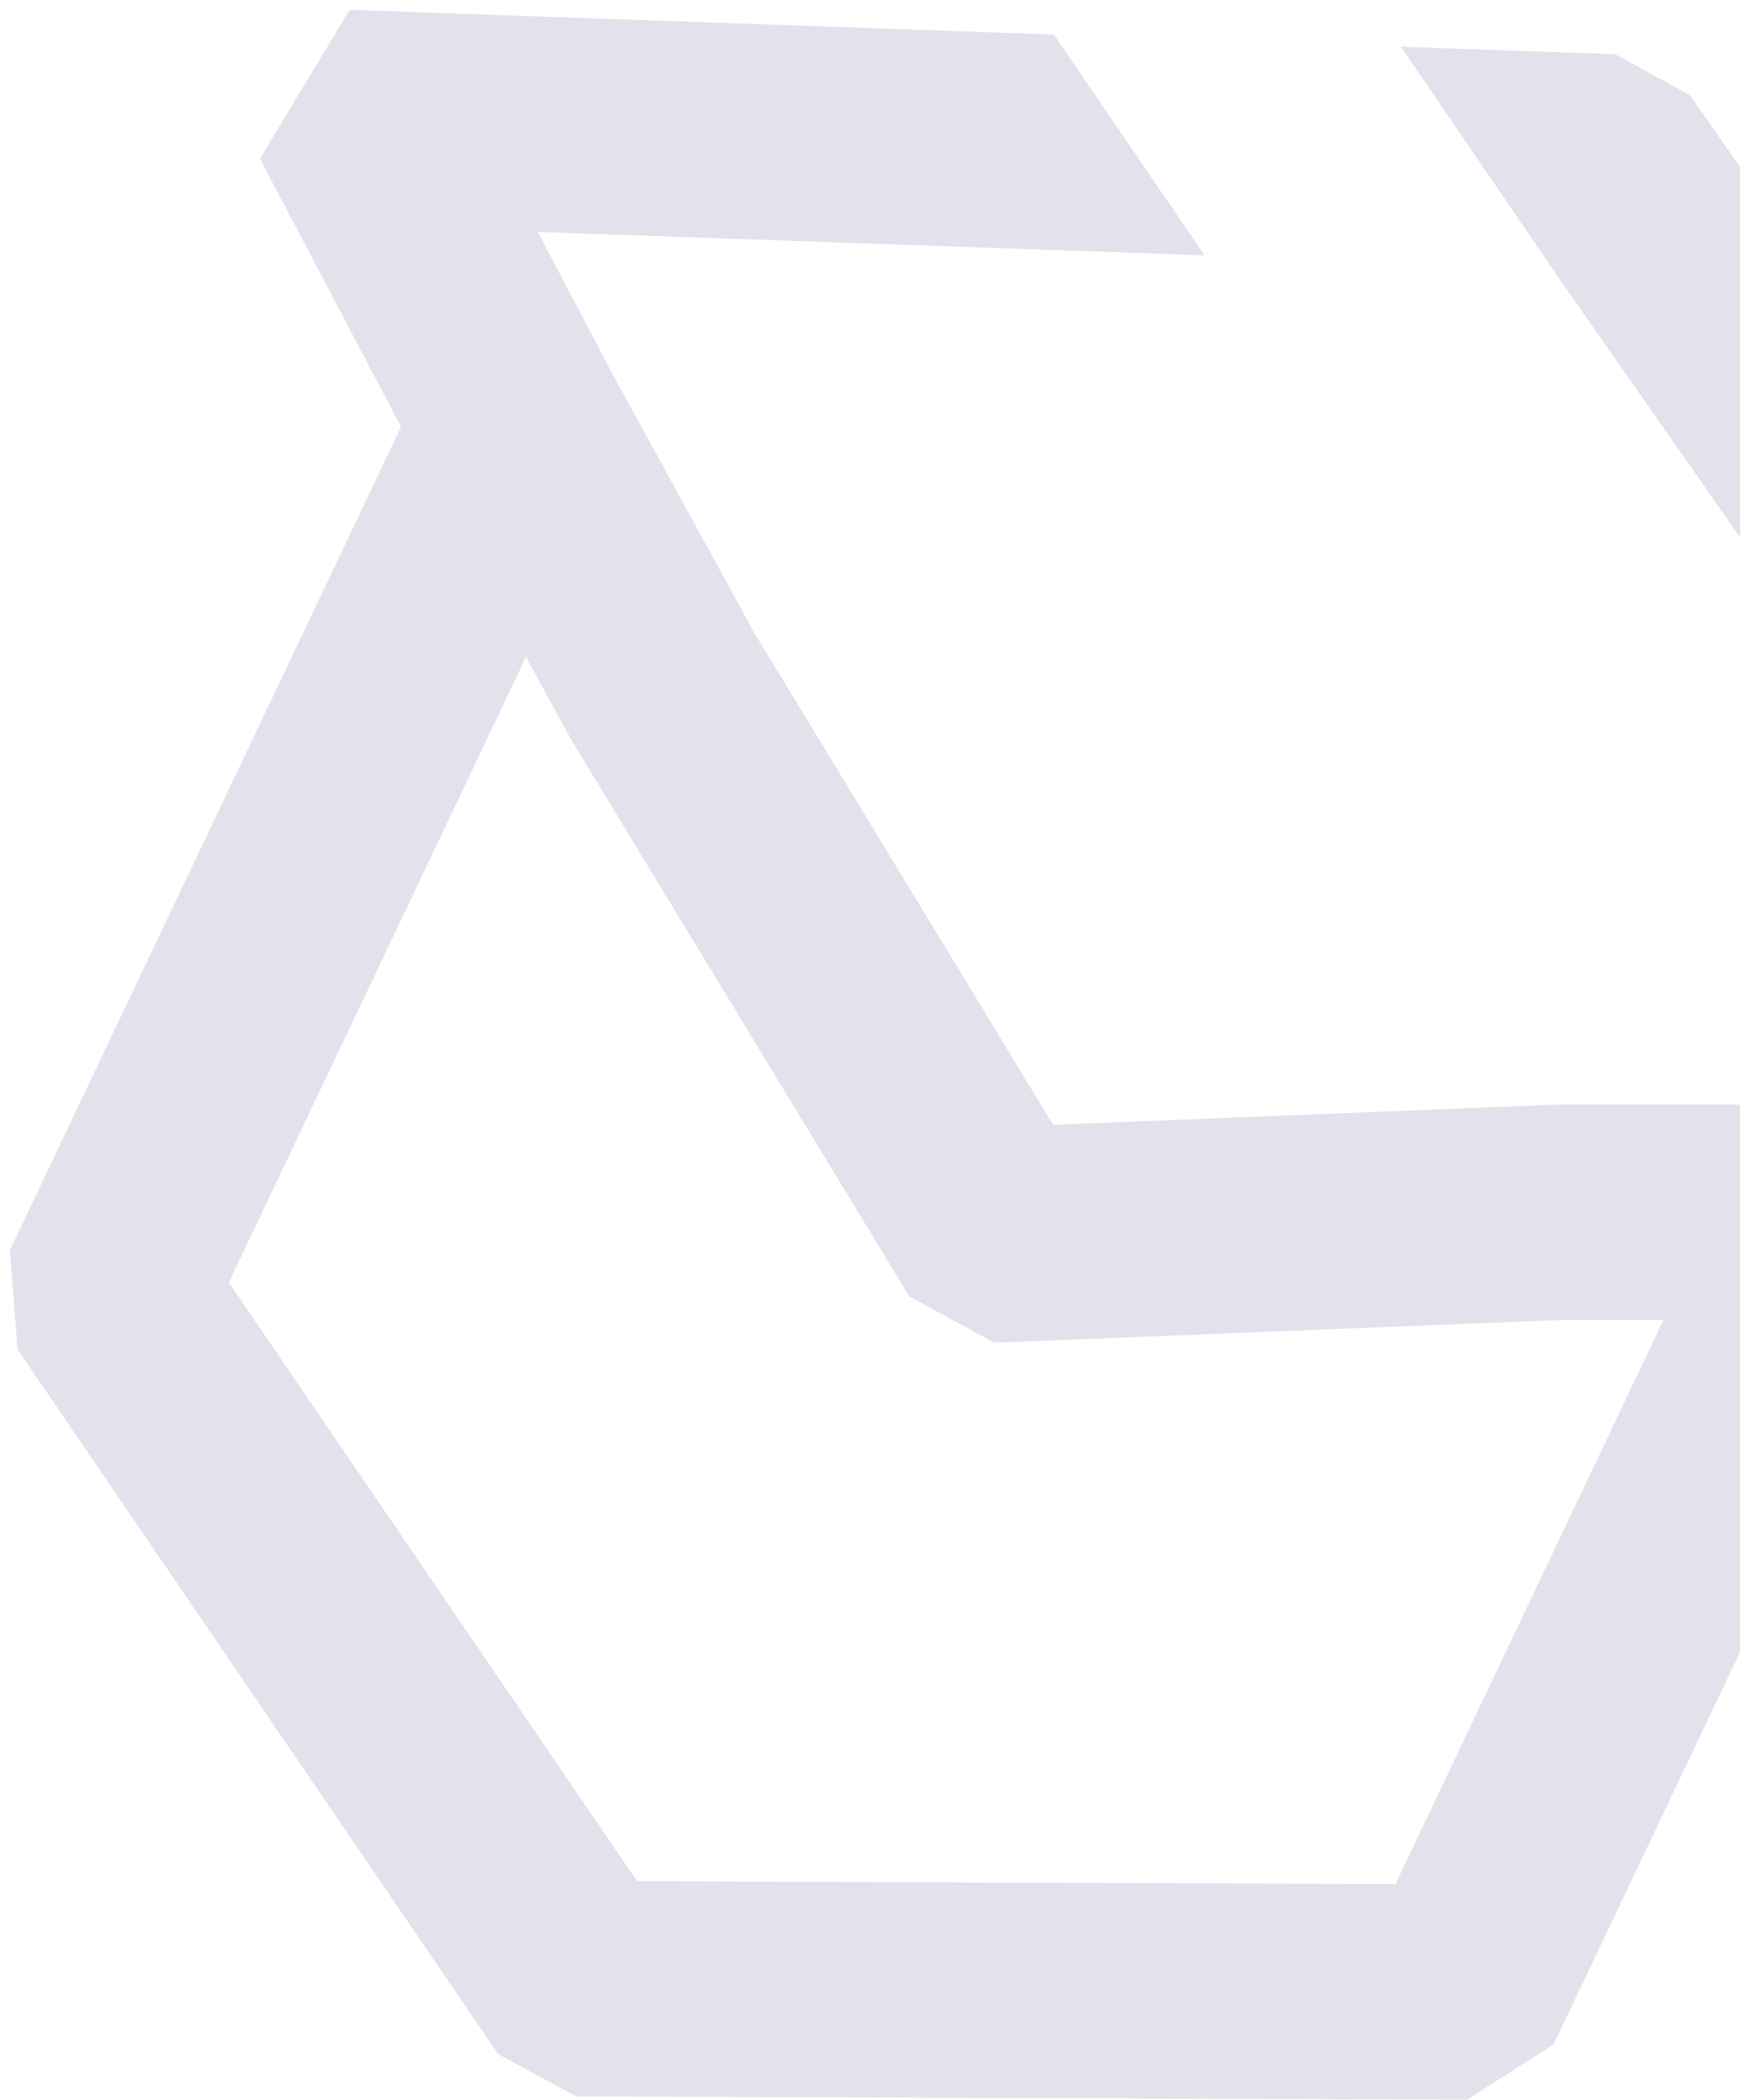 <svg xmlns="http://www.w3.org/2000/svg" width="170" height="205" viewBox="0 0 170 205" fill="none">
    <mask id="path-1-outside-1_412_6353" maskUnits="userSpaceOnUse" x="0" y="0" width="239"
        height="206" fill="black">
        <rect fill="white" width="239" height="206" />
        <path
            d="M101.885 5.335L113.806 22.79L49.165 20.524L58.001 37.306L71.929 62.722L101.796 111.859L152.098 109.844L152.422 109.838H212.579L154.117 26.267L140.752 6.697L157.281 7.277L163.737 10.821L235.486 113.387L236.203 122.084L210.085 177.022L195.173 169.556L215.469 126.864H184.15L150.228 198.219L142.739 202.999L56.827 202.666L50.063 199.036L3.661 131.045L3 122.429L41.416 41.625L27.69 15.556L35.273 3L101.885 5.335ZM20.056 125.386L61.188 185.655L137.598 185.951L165.688 126.864H152.58L97.631 129.066L90.268 125.065L57.753 71.574L57.562 71.241L51.263 59.747L20.056 125.386Z" />
    </mask>
    <path
        d="M101.885 5.335L113.806 22.79L49.165 20.524L58.001 37.306L71.929 62.722L101.796 111.859L152.098 109.844L152.422 109.838H212.579L154.117 26.267L140.752 6.697L157.281 7.277L163.737 10.821L235.486 113.387L236.203 122.084L210.085 177.022L195.173 169.556L215.469 126.864H184.15L150.228 198.219L142.739 202.999L56.827 202.666L50.063 199.036L3.661 131.045L3 122.429L41.416 41.625L27.69 15.556L35.273 3L101.885 5.335ZM20.056 125.386L61.188 185.655L137.598 185.951L165.688 126.864H152.58L97.631 129.066L90.268 125.065L57.753 71.574L57.562 71.241L51.263 59.747L20.056 125.386Z"
        fill="#E2E2ED" />
    <path
        d="M101.885 5.335L103.536 4.207L102.966 3.372L101.955 3.336L101.885 5.335ZM113.806 22.79L113.736 24.789L117.687 24.927L115.457 21.662L113.806 22.79ZM49.165 20.524L49.235 18.526L45.789 18.405L47.395 21.456L49.165 20.524ZM58.001 37.306L56.231 38.237L56.239 38.252L56.247 38.267L58.001 37.306ZM71.929 62.722L70.175 63.683L70.196 63.722L70.22 63.761L71.929 62.722ZM101.796 111.859L100.087 112.898L100.699 113.905L101.876 113.858L101.796 111.859ZM152.098 109.844L152.062 107.844L152.04 107.844L152.018 107.845L152.098 109.844ZM152.422 109.838V107.838H152.404L152.386 107.838L152.422 109.838ZM212.579 109.838V111.838H216.419L214.218 108.691L212.579 109.838ZM154.117 26.267L152.466 27.395L152.472 27.404L152.478 27.413L154.117 26.267ZM140.752 6.697L140.822 4.699L136.87 4.56L139.1 7.825L140.752 6.697ZM157.281 7.277L158.244 5.524L157.827 5.295L157.351 5.279L157.281 7.277ZM163.737 10.821L165.376 9.675L165.109 9.293L164.7 9.068L163.737 10.821ZM235.486 113.387L237.48 113.222L237.435 112.683L237.125 112.24L235.486 113.387ZM236.203 122.084L238.009 122.943L238.241 122.456L238.196 121.92L236.203 122.084ZM210.085 177.022L209.189 178.811L211.015 179.725L211.891 177.881L210.085 177.022ZM195.173 169.556L193.367 168.697L192.525 170.467L194.277 171.344L195.173 169.556ZM215.469 126.864L217.275 127.723L218.634 124.864H215.469V126.864ZM184.15 126.864V124.864H182.887L182.344 126.006L184.15 126.864ZM150.228 198.219L151.304 199.905L151.787 199.596L152.034 199.077L150.228 198.219ZM142.739 202.999L142.732 204.999L143.32 205.001L143.815 204.685L142.739 202.999ZM56.827 202.666L55.881 204.428L56.321 204.664L56.819 204.666L56.827 202.666ZM50.063 199.036L48.411 200.164L48.687 200.567L49.118 200.798L50.063 199.036ZM3.661 131.045L1.667 131.198L1.708 131.731L2.009 132.172L3.661 131.045ZM3 122.429L1.194 121.57L0.965 122.051L1.006 122.582L3 122.429ZM41.416 41.625L43.222 42.484L43.652 41.579L43.186 40.693L41.416 41.625ZM27.69 15.556L25.978 14.522L25.395 15.488L25.921 16.487L27.69 15.556ZM35.273 3L35.343 1.001L34.168 0.96L33.56 1.966L35.273 3ZM20.056 125.386L18.249 124.527L17.756 125.564L18.404 126.513L20.056 125.386ZM61.188 185.655L59.536 186.783L60.129 187.651L61.181 187.655L61.188 185.655ZM137.598 185.951L137.59 187.951L138.859 187.956L139.404 186.81L137.598 185.951ZM165.688 126.864L167.495 127.723L168.854 124.864H165.688V126.864ZM152.58 126.864V124.864H152.54L152.5 124.866L152.58 126.864ZM97.631 129.066L96.676 130.824L97.16 131.087L97.711 131.065L97.631 129.066ZM90.268 125.065L88.558 126.104L88.839 126.565L89.313 126.823L90.268 125.065ZM57.753 71.574L56.019 72.571L56.031 72.592L56.044 72.613L57.753 71.574ZM57.562 71.241L55.808 72.202L55.817 72.22L55.828 72.238L57.562 71.241ZM51.263 59.747L53.017 58.786L51.136 55.355L49.456 58.888L51.263 59.747ZM101.885 5.335L100.233 6.463L112.154 23.918L113.806 22.79L115.457 21.662L103.536 4.207L101.885 5.335ZM113.806 22.79L113.876 20.791L49.235 18.526L49.165 20.524L49.095 22.523L113.736 24.789L113.806 22.79ZM49.165 20.524L47.395 21.456L56.231 38.237L58.001 37.306L59.771 36.374L50.935 19.593L49.165 20.524ZM58.001 37.306L56.247 38.267L70.175 63.683L71.929 62.722L73.683 61.761L59.755 36.344L58.001 37.306ZM71.929 62.722L70.22 63.761L100.087 112.898L101.796 111.859L103.505 110.821L73.638 61.683L71.929 62.722ZM101.796 111.859L101.876 113.858L152.178 111.842L152.098 109.844L152.018 107.845L101.716 109.861L101.796 111.859ZM152.098 109.844L152.134 111.843L152.458 111.838L152.422 109.838L152.386 107.838L152.062 107.844L152.098 109.844ZM152.422 109.838V111.838H212.579V109.838V107.838H152.422V109.838ZM212.579 109.838L214.218 108.691L155.756 25.12L154.117 26.267L152.478 27.413L210.94 110.984L212.579 109.838ZM154.117 26.267L155.769 25.139L142.404 5.569L140.752 6.697L139.1 7.825L152.466 27.395L154.117 26.267ZM140.752 6.697L140.682 8.696L157.211 9.276L157.281 7.277L157.351 5.279L140.822 4.699L140.752 6.697ZM157.281 7.277L156.319 9.031L162.775 12.575L163.737 10.821L164.7 9.068L158.244 5.524L157.281 7.277ZM163.737 10.821L162.098 11.968L233.848 114.533L235.486 113.387L237.125 112.24L165.376 9.675L163.737 10.821ZM235.486 113.387L233.493 113.551L234.21 122.248L236.203 122.084L238.196 121.92L237.48 113.222L235.486 113.387ZM236.203 122.084L234.397 121.225L208.279 176.164L210.085 177.022L211.891 177.881L238.009 122.943L236.203 122.084ZM210.085 177.022L210.98 175.234L196.068 167.767L195.173 169.556L194.277 171.344L209.189 178.811L210.085 177.022ZM195.173 169.556L196.979 170.414L217.275 127.723L215.469 126.864L213.662 126.006L193.367 168.697L195.173 169.556ZM215.469 126.864V124.864H184.15V126.864V128.864H215.469V126.864ZM184.15 126.864L182.344 126.006L148.421 197.36L150.228 198.219L152.034 199.077L185.957 127.723L184.15 126.864ZM150.228 198.219L149.151 196.533L141.663 201.313L142.739 202.999L143.815 204.685L151.304 199.905L150.228 198.219ZM142.739 202.999L142.747 200.999L56.835 200.666L56.827 202.666L56.819 204.666L142.732 204.999L142.739 202.999ZM56.827 202.666L57.773 200.904L51.009 197.274L50.063 199.036L49.118 200.798L55.881 204.428L56.827 202.666ZM50.063 199.036L51.715 197.909L5.313 129.918L3.661 131.045L2.009 132.172L48.411 200.164L50.063 199.036ZM3.661 131.045L5.655 130.892L4.994 122.276L3 122.429L1.006 122.582L1.667 131.198L3.661 131.045ZM3 122.429L4.806 123.287L43.222 42.484L41.416 41.625L39.61 40.766L1.194 121.57L3 122.429ZM41.416 41.625L43.186 40.693L29.46 14.624L27.69 15.556L25.921 16.487L39.646 42.557L41.416 41.625ZM27.69 15.556L29.402 16.59L36.984 4.034L35.273 3L33.56 1.966L25.978 14.522L27.69 15.556ZM35.273 3L35.202 4.999L101.815 7.334L101.885 5.335L101.955 3.336L35.343 1.001L35.273 3ZM20.056 125.386L18.404 126.513L59.536 186.783L61.188 185.655L62.84 184.528L21.708 124.258L20.056 125.386ZM61.188 185.655L61.181 187.655L137.59 187.951L137.598 185.951L137.605 183.951L61.196 183.655L61.188 185.655ZM137.598 185.951L139.404 186.81L167.495 127.723L165.688 126.864L163.882 126.006L135.791 185.092L137.598 185.951ZM165.688 126.864V124.864H152.58V126.864V128.864H165.688V126.864ZM152.58 126.864L152.5 124.866L97.551 127.068L97.631 129.066L97.711 131.065L152.66 128.863L152.58 126.864ZM97.631 129.066L98.586 127.309L91.222 123.308L90.268 125.065L89.313 126.823L96.676 130.824L97.631 129.066ZM90.268 125.065L91.977 124.027L59.462 70.535L57.753 71.574L56.044 72.613L88.558 126.104L90.268 125.065ZM57.753 71.574L59.487 70.578L59.295 70.245L57.562 71.241L55.828 72.238L56.019 72.571L57.753 71.574ZM57.562 71.241L59.315 70.28L53.017 58.786L51.263 59.747L49.509 60.708L55.808 72.202L57.562 71.241ZM51.263 59.747L49.456 58.888L18.249 124.527L20.056 125.386L21.862 126.244L53.069 60.606L51.263 59.747Z"
        fill="#E2E2ED" mask="url(#path-1-outside-1_412_6353)" />
</svg>